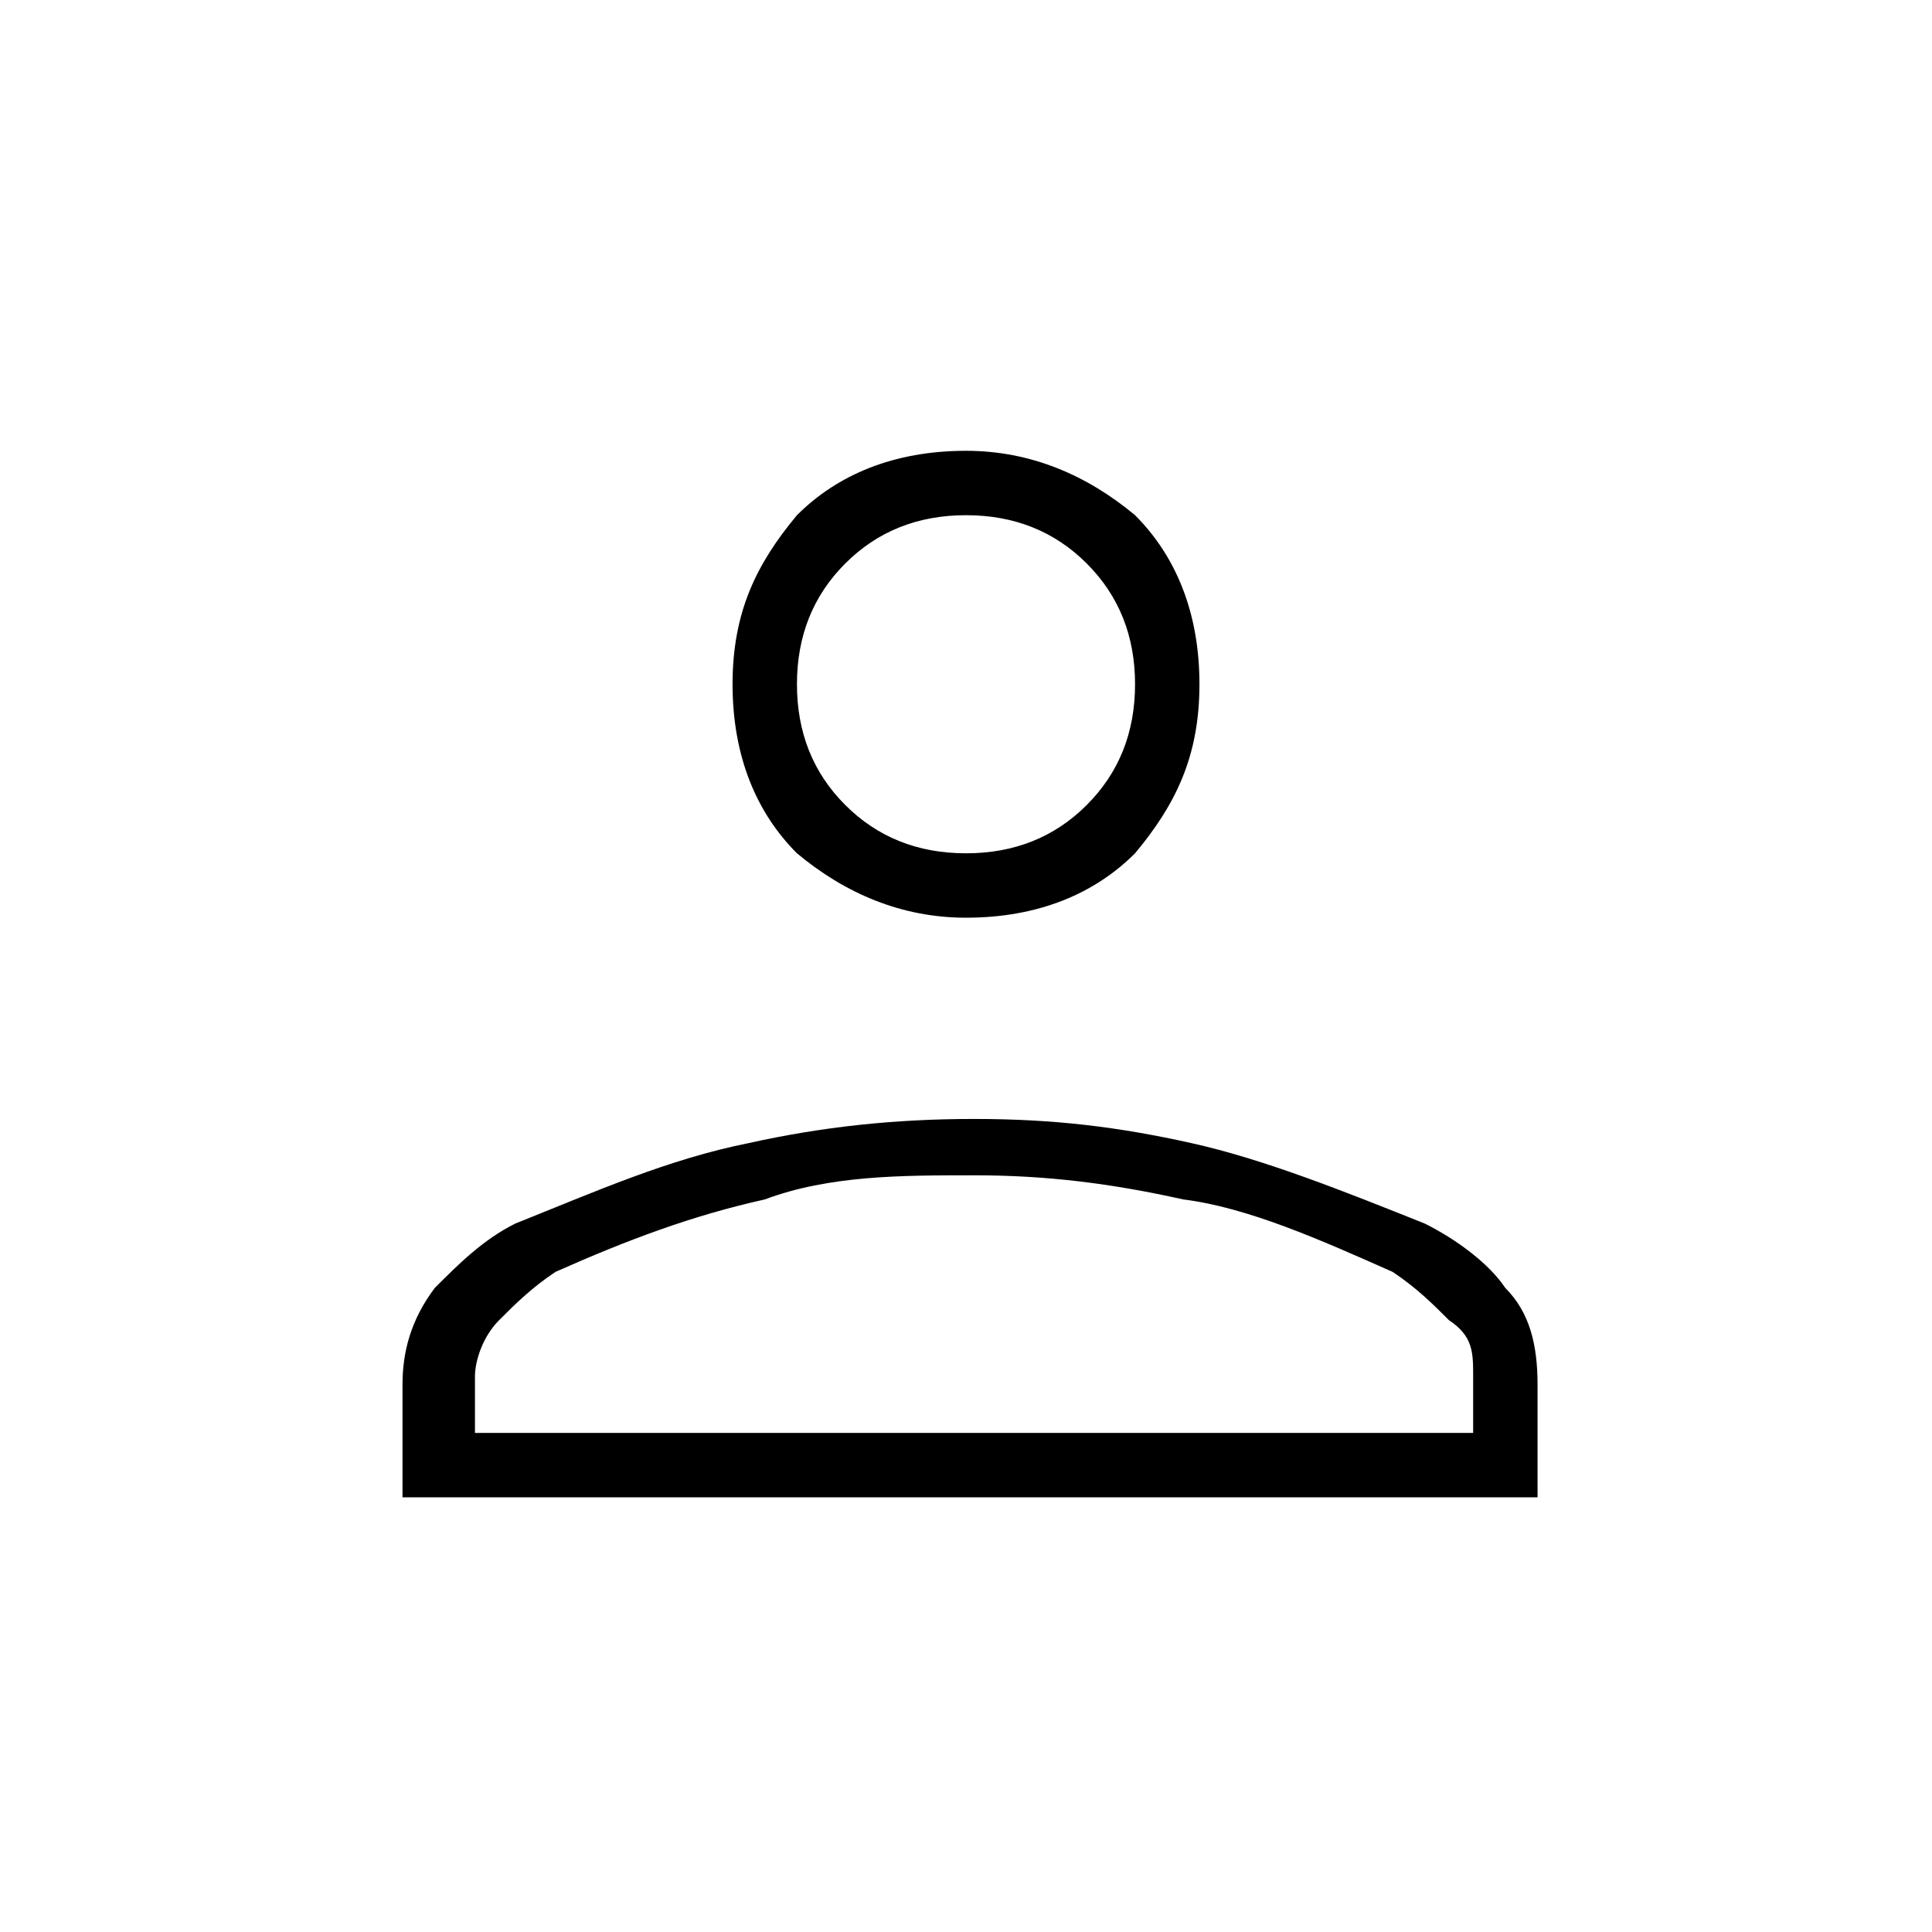 <?xml version="1.0" encoding="UTF-8"?>
<svg id="Layer_1" xmlns="http://www.w3.org/2000/svg" version="1.1" viewBox="0 0 24 24">
  <!-- Generator: Adobe Illustrator 29.4.0, SVG Export Plug-In . SVG Version: 2.1.0 Build 152)  -->
  <path d="M12,11.4c-.8,0-1.5-.3-2.1-.8-.5-.5-.8-1.2-.8-2.1s.3-1.5.8-2.1c.5-.5,1.2-.8,2.1-.8.8,0,1.5.3,2.1.8.5.5.8,1.2.8,2.1s-.3,1.5-.8,2.1c-.5.5-1.2.8-2.1.8ZM5,18.6v-1.4c0-.4.1-.8.4-1.2.3-.3.6-.6,1-.8,1-.4,1.9-.8,2.9-1,.9-.2,1.8-.3,2.8-.3s1.8.1,2.7.3c.9.2,1.9.6,2.9,1,.4.2.8.5,1,.8.3.3.4.7.4,1.2v1.4H5ZM5.8,17.8h12.5v-.7c0-.3,0-.5-.3-.7-.2-.2-.4-.4-.7-.6-.9-.4-1.8-.8-2.6-.9-.9-.2-1.7-.3-2.6-.3s-1.8,0-2.6.3c-.9.2-1.7.5-2.6.9-.3.2-.5.4-.7.6-.2.2-.3.5-.3.7,0,0,0,.7,0,.7ZM12,10.6c.6,0,1.1-.2,1.5-.6.4-.4.6-.9.6-1.5s-.2-1.1-.6-1.5c-.4-.4-.9-.6-1.5-.6s-1.1.2-1.5.6c-.4.4-.6.9-.6,1.5s.2,1.1.6,1.5c.4.4.9.6,1.5.6Z"/>
</svg>